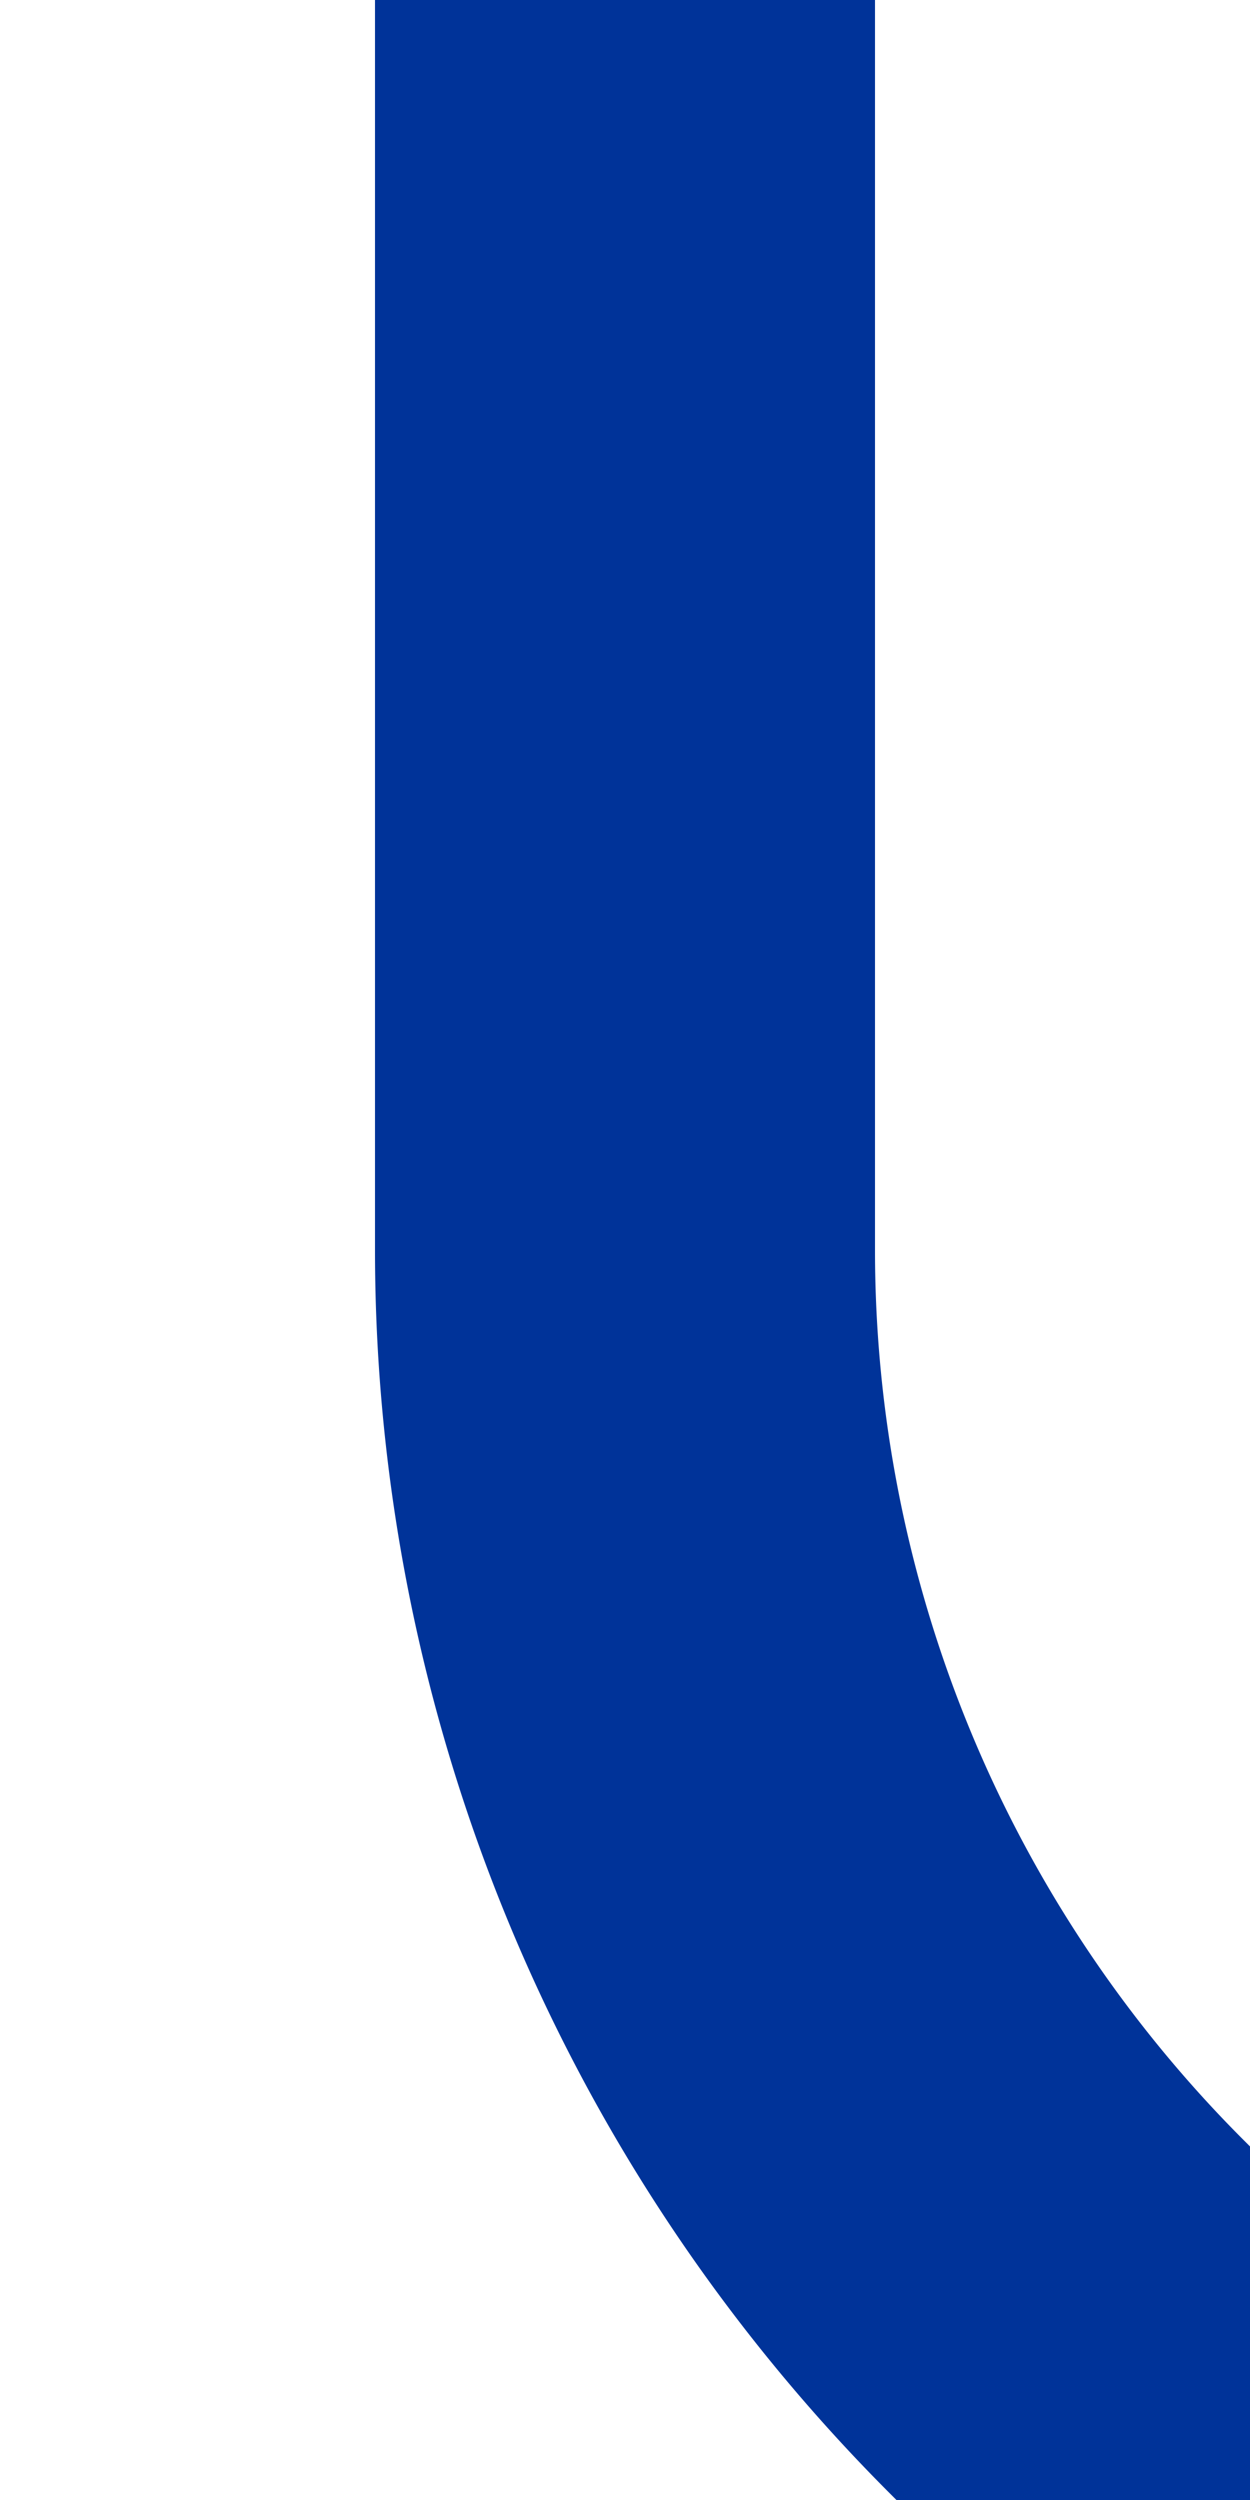 <?xml version="1.0" encoding="UTF-8"?>
<svg xmlns="http://www.w3.org/2000/svg" width="250" height="500">
 <title>udSTR2</title>
 <path stroke="#003399" d="M 250,500 213.39,463.39 A 301.78,301.78 0 0 1 125,250 V 0" stroke-width="100" fill="none"/>
</svg>